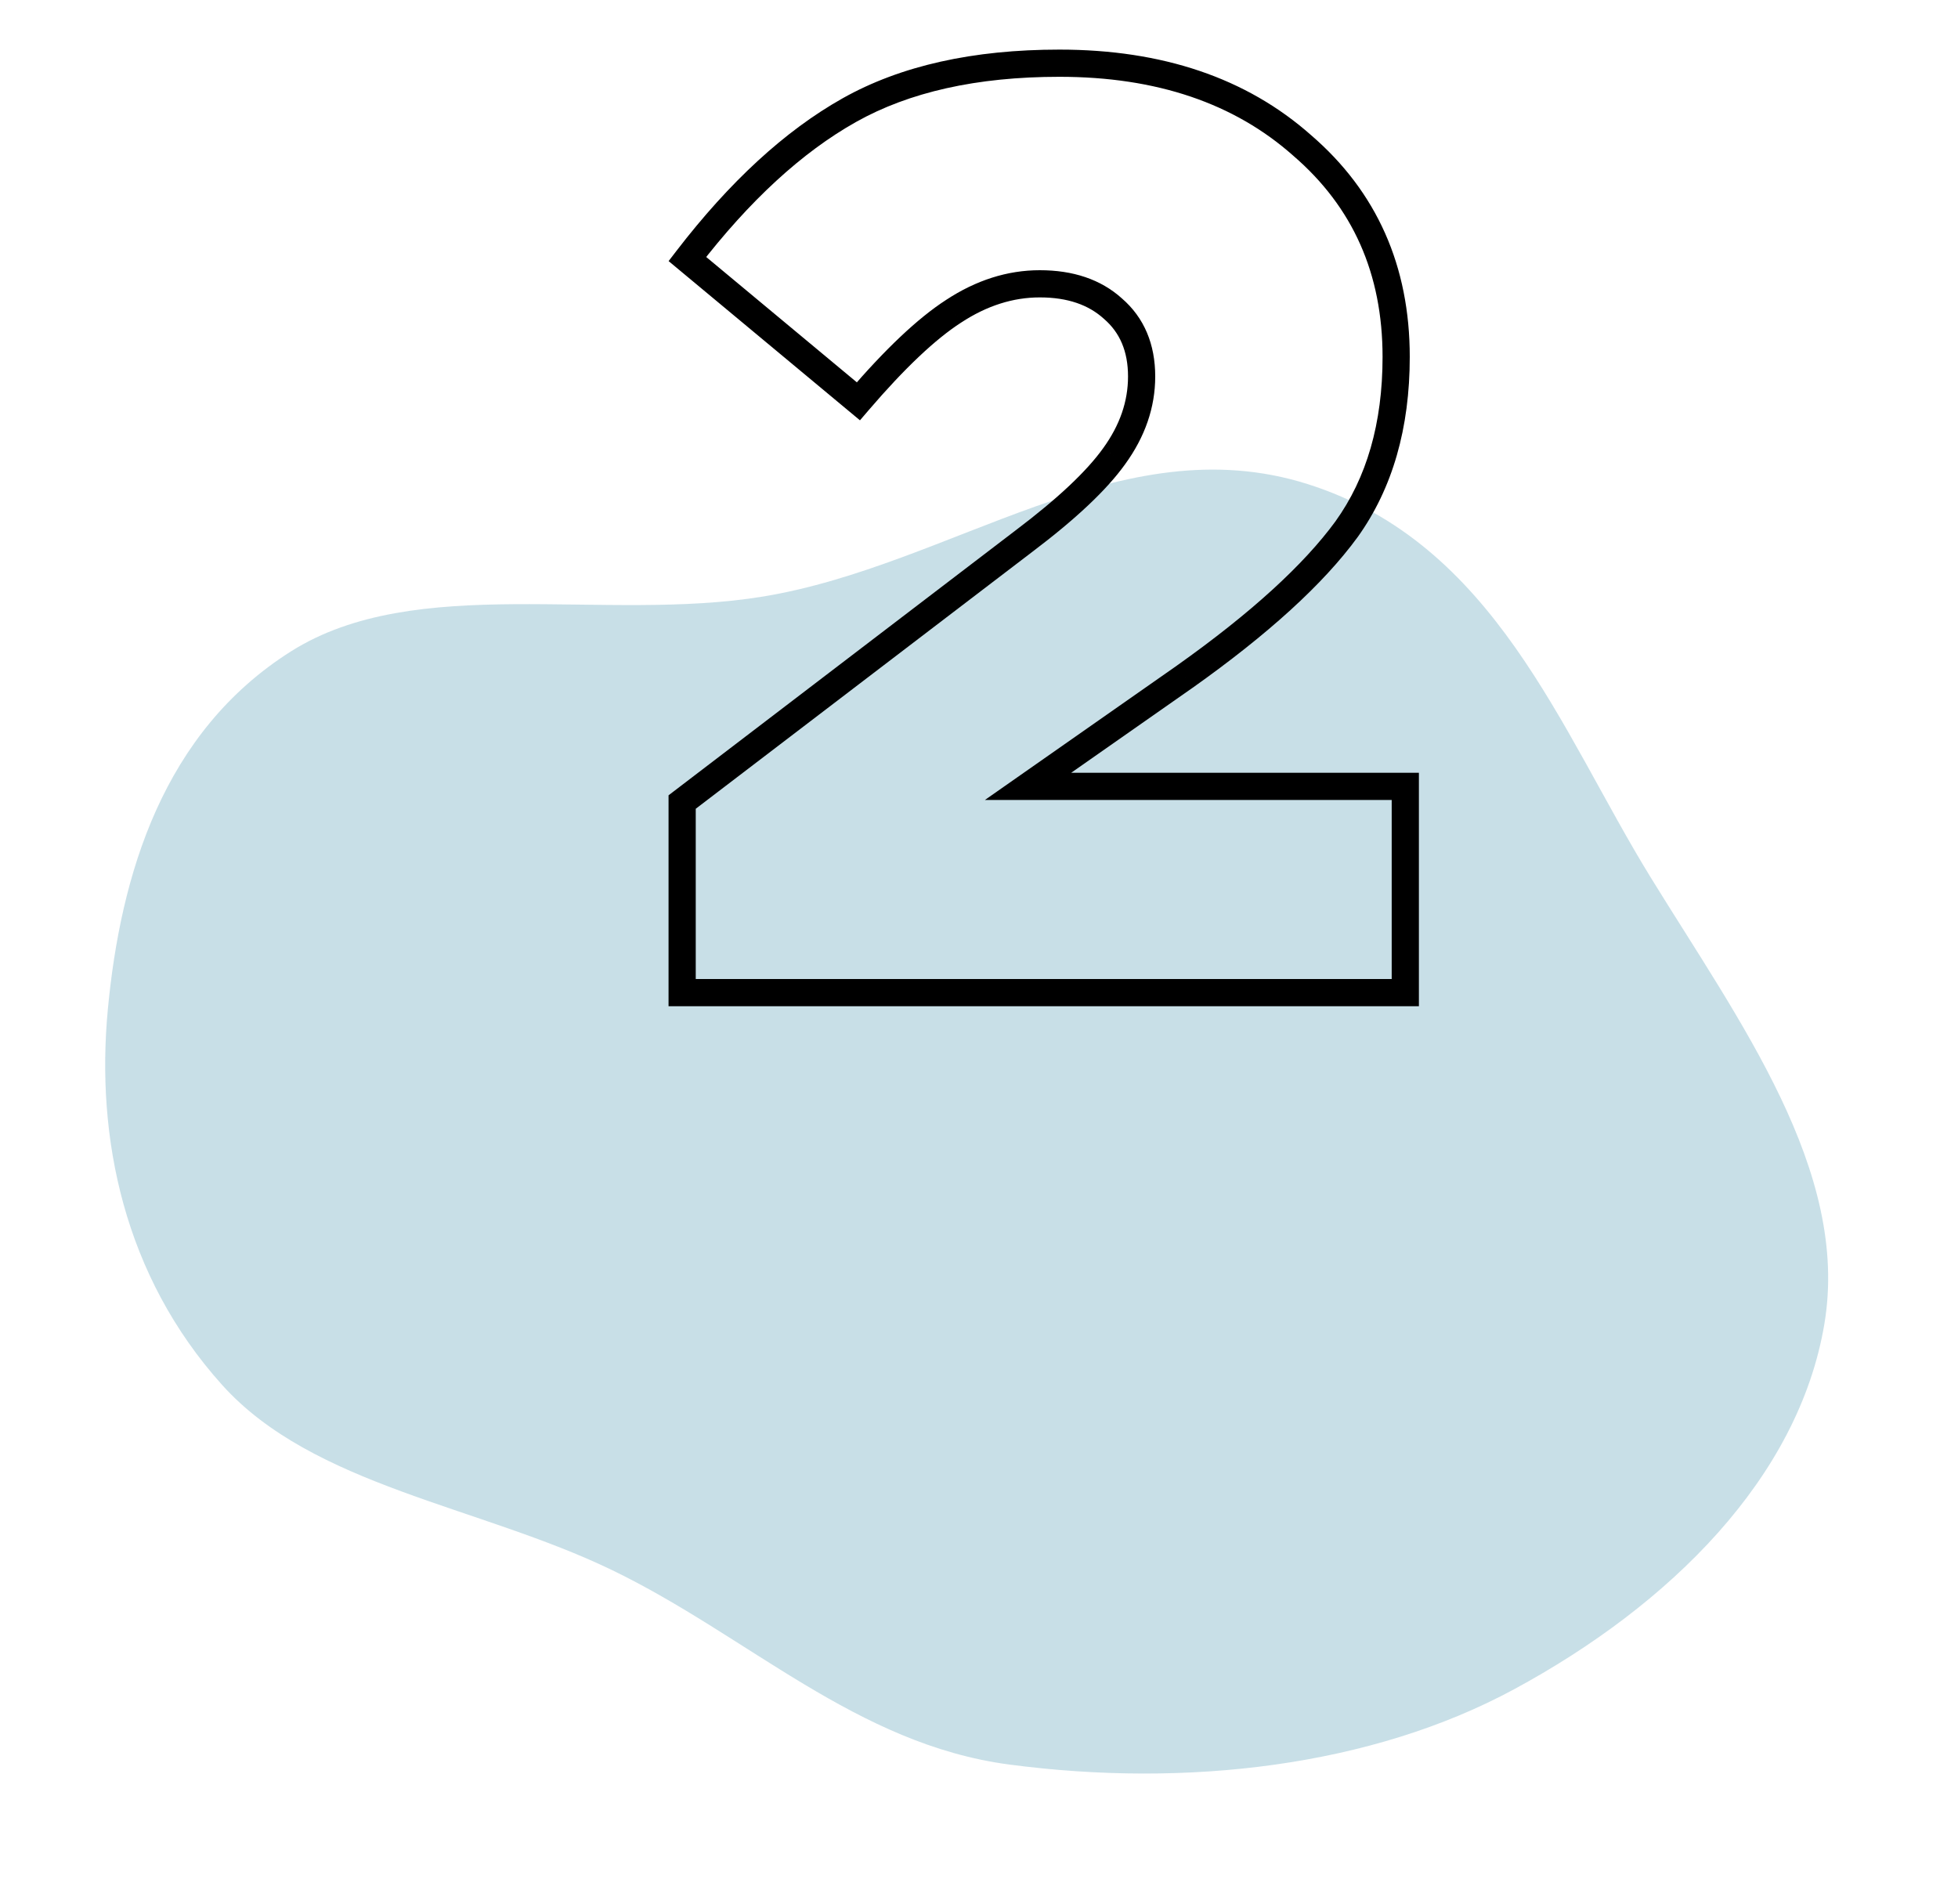 <?xml version="1.0" encoding="UTF-8"?> <svg xmlns="http://www.w3.org/2000/svg" width="144" height="140" viewBox="0 0 144 140" fill="none"> <path fill-rule="evenodd" clip-rule="evenodd" d="M134.172 97.372C132.27 108.688 122.818 118.037 111.347 124.237C100.871 129.898 87.314 131.502 74.224 129.769C62.964 128.279 55.005 120.288 44.973 115.45C35.224 110.749 23.021 109.286 16.335 101.851C9.111 93.817 7.041 83.689 7.929 74.253C8.864 64.323 11.988 53.838 21.413 47.896C30.596 42.107 44.432 45.794 56.118 43.871C70.006 41.586 82.356 31.234 96.156 35.597C109.95 39.958 114.771 53.756 121.385 64.505C127.939 75.154 136.064 86.111 134.172 97.372Z" fill="#92C1D1" fill-opacity="0.5"></path> <path d="M50.168 73H49.168V74H50.168V73ZM50.168 58.984L49.561 58.189L49.168 58.489V58.984H50.168ZM75.32 39.784L74.717 38.986L74.713 38.989L75.32 39.784ZM81.944 33.544L81.134 32.958L81.13 32.963L81.944 33.544ZM81.848 22.696L81.177 23.438L81.186 23.445L81.194 23.453L81.848 22.696ZM70.136 22.888L70.678 23.728L70.685 23.724L70.136 22.888ZM63.128 29.512L62.488 30.281L63.246 30.911L63.887 30.163L63.128 29.512ZM50.552 19.048L49.759 18.438L49.173 19.201L49.912 19.817L50.552 19.048ZM62.456 8.104L61.966 7.232L61.966 7.232L62.456 8.104ZM95.768 10.696L95.104 11.444L95.11 11.449L95.115 11.454L95.768 10.696ZM99.032 38.92L99.839 39.51L99.845 39.503L99.032 38.92ZM87.128 49.768L87.701 50.587L87.707 50.584L87.128 49.768ZM75.608 57.832L75.034 57.013L72.436 58.832H75.608V57.832ZM103.352 57.832H104.352V56.832H103.352V57.832ZM103.352 73V74H104.352V73H103.352ZM51.168 73V58.984H49.168V73H51.168ZM50.775 59.779L75.927 40.579L74.713 38.989L49.561 58.189L50.775 59.779ZM75.923 40.582C79.087 38.193 81.39 36.04 82.758 34.125L81.13 32.963C79.938 34.632 77.825 36.639 74.717 38.986L75.923 40.582ZM82.754 34.13C84.206 32.125 84.96 29.971 84.96 27.688H82.96C82.96 29.501 82.37 31.251 81.134 32.958L82.754 34.13ZM84.96 27.688C84.96 25.329 84.161 23.372 82.502 21.939L81.194 23.453C82.351 24.452 82.96 25.823 82.96 27.688H84.96ZM82.519 21.954C80.95 20.535 78.899 19.872 76.472 19.872V21.872C78.525 21.872 80.058 22.425 81.177 23.438L82.519 21.954ZM76.472 19.872C74.077 19.872 71.777 20.615 69.587 22.052L70.685 23.724C72.591 22.473 74.515 21.872 76.472 21.872V19.872ZM69.594 22.048C67.49 23.405 65.08 25.698 62.369 28.861L63.887 30.163C66.552 27.054 68.814 24.931 70.678 23.728L69.594 22.048ZM63.768 28.743L51.192 18.279L49.912 19.817L62.488 30.281L63.768 28.743ZM51.345 19.658C55.129 14.738 59 11.195 62.946 8.976L61.966 7.232C57.72 9.621 53.655 13.374 49.759 18.438L51.345 19.658ZM62.946 8.976C66.852 6.779 71.822 5.648 77.912 5.648V3.648C71.586 3.648 66.252 4.821 61.966 7.232L62.946 8.976ZM77.912 5.648C85.082 5.648 90.78 7.607 95.104 11.444L96.432 9.948C91.668 5.721 85.462 3.648 77.912 3.648V5.648ZM95.115 11.454C99.49 15.221 101.68 20.122 101.68 26.248H103.68C103.68 19.574 101.262 14.107 96.421 9.938L95.115 11.454ZM101.68 26.248C101.68 31.14 100.506 35.148 98.219 38.337L99.845 39.503C102.422 35.907 103.68 31.468 103.68 26.248H101.68ZM98.225 38.33C95.884 41.533 92.014 45.076 86.549 48.952L87.707 50.584C93.25 46.652 97.316 42.963 99.839 39.51L98.225 38.33ZM86.555 48.949L75.034 57.013L76.181 58.651L87.701 50.587L86.555 48.949ZM75.608 58.832H103.352V56.832H75.608V58.832ZM102.352 57.832V73H104.352V57.832H102.352ZM103.352 72H50.168V74H103.352V72Z" fill="black"></path> </svg> 
